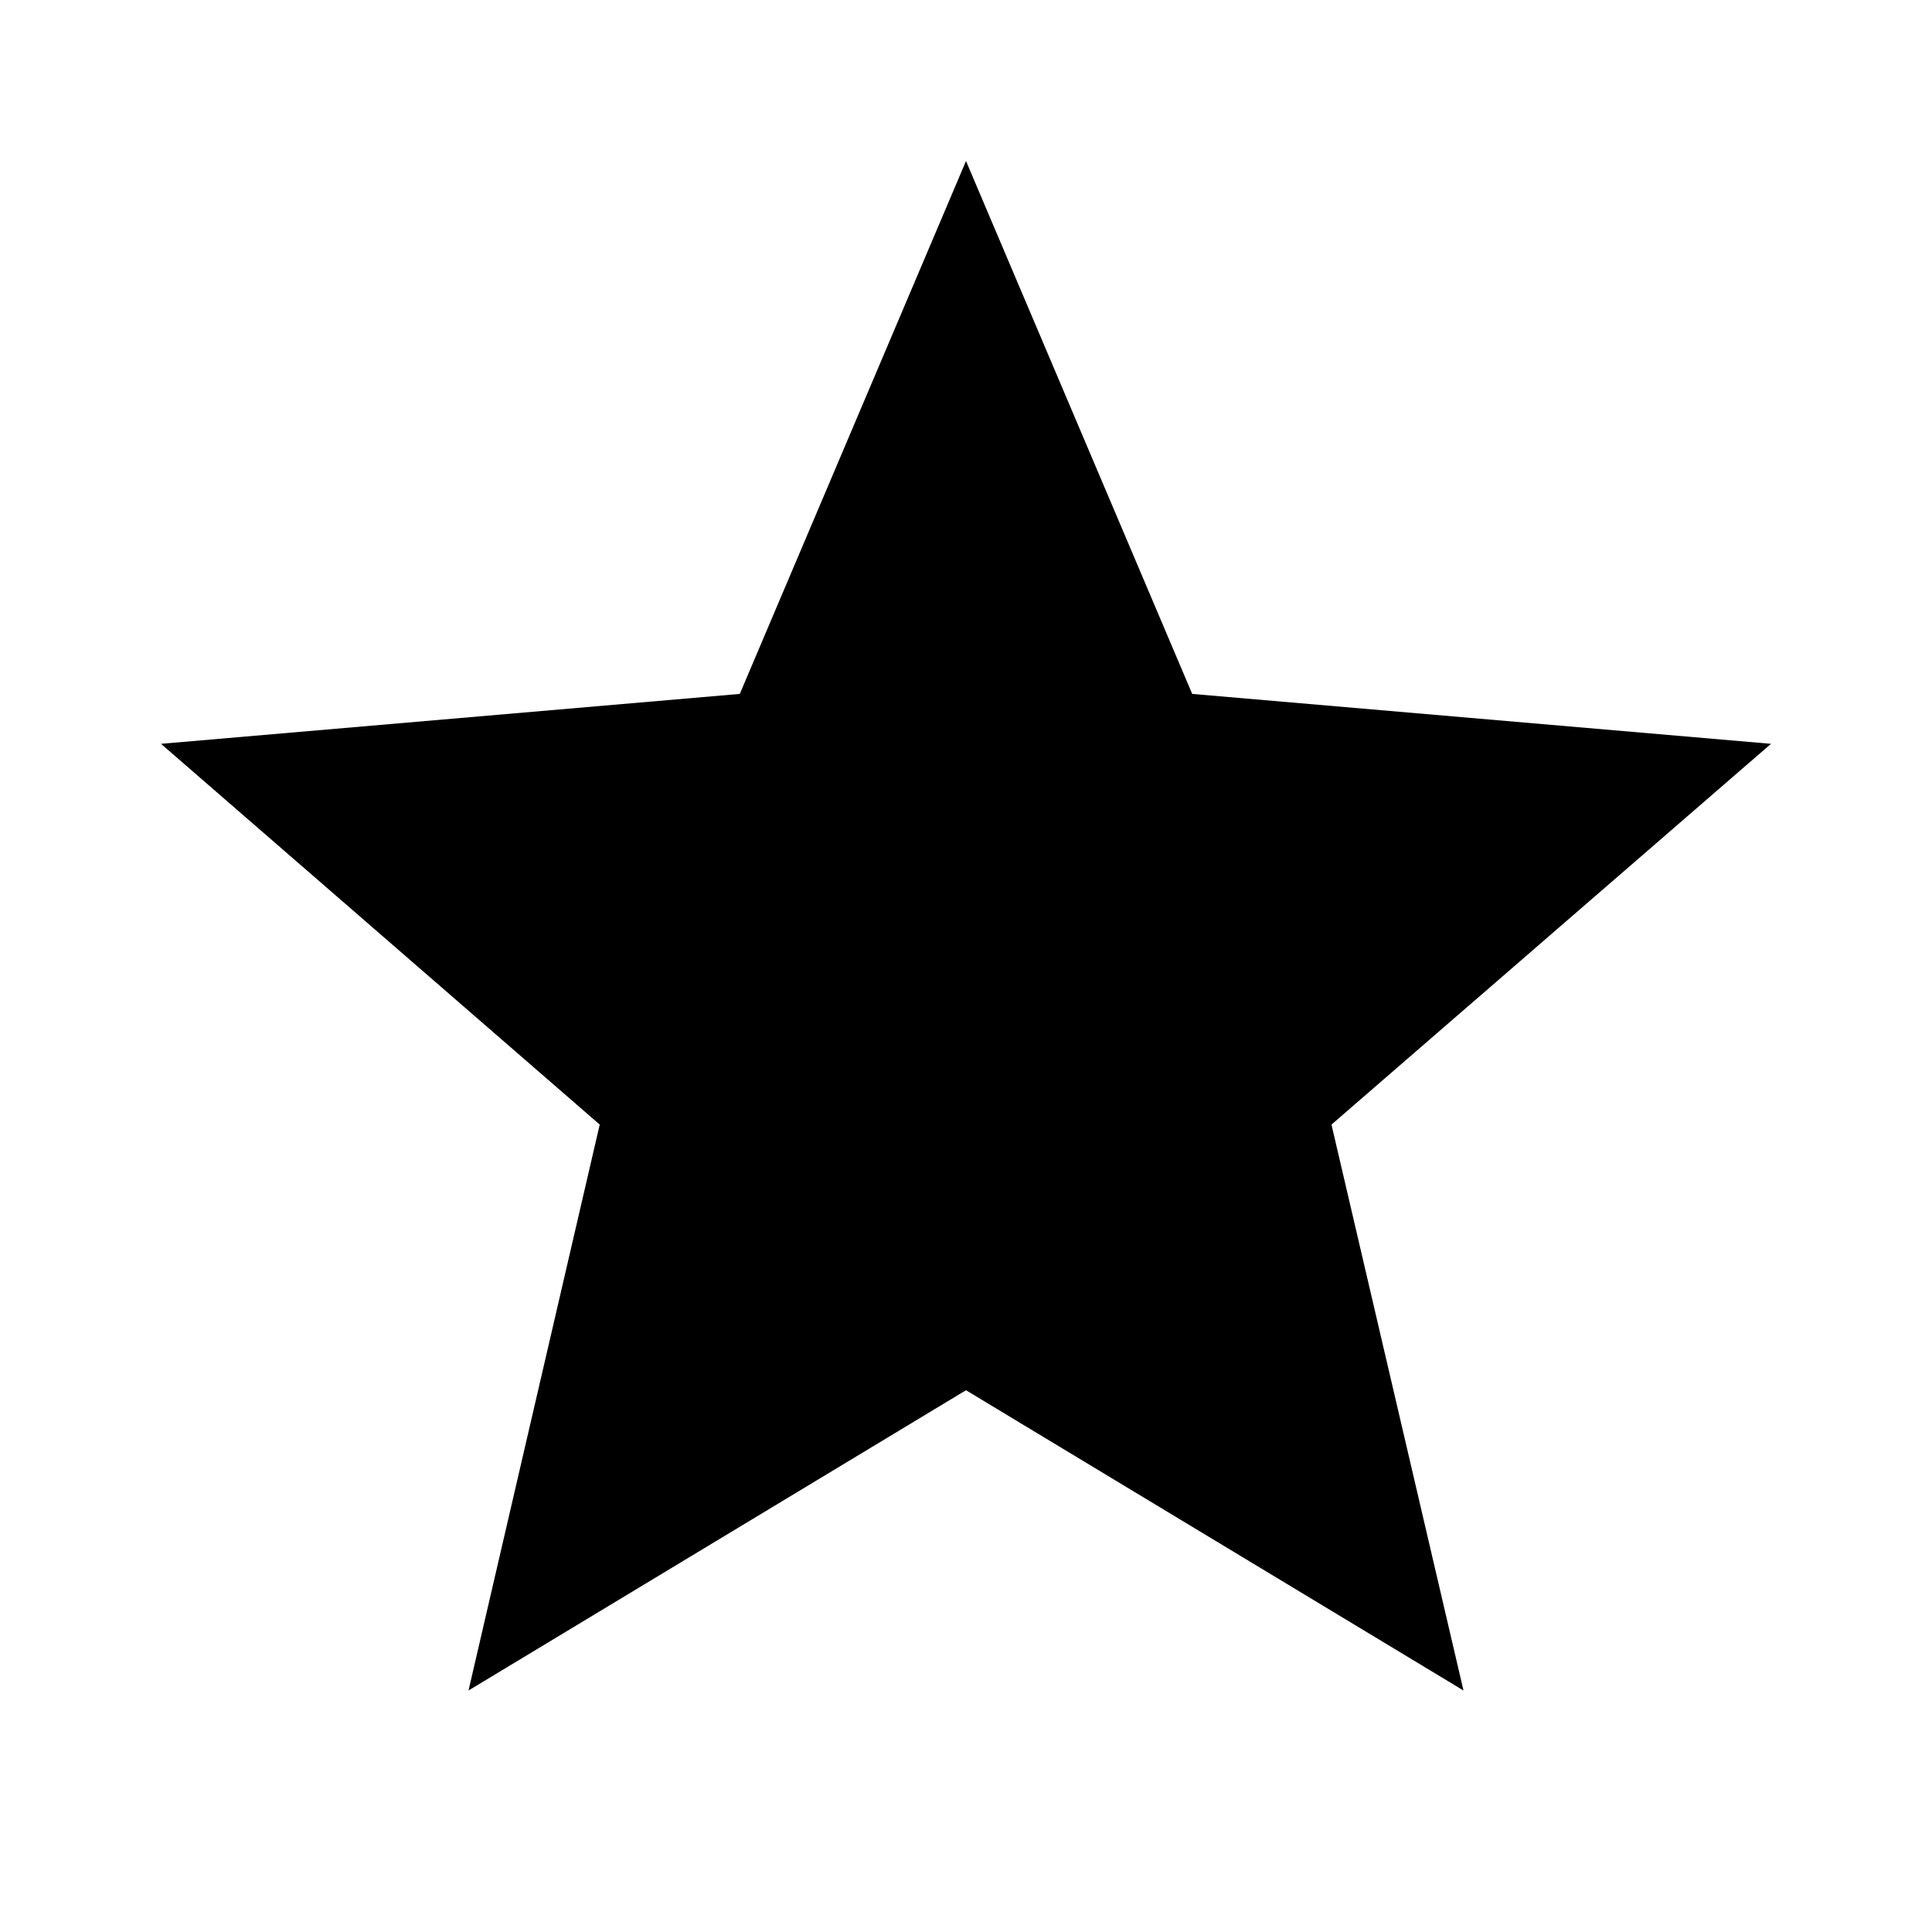 <svg xmlns="http://www.w3.org/2000/svg" width="24" height="24" xmlns:v="https://vecta.io/nano"><path d="M12 17.27L18.18 21l-1.64-7.03L22 9.24l-7.19-.62L12 2 9.19 8.62 2 9.24l5.45 4.73L5.82 21 12 17.27z"/></svg>